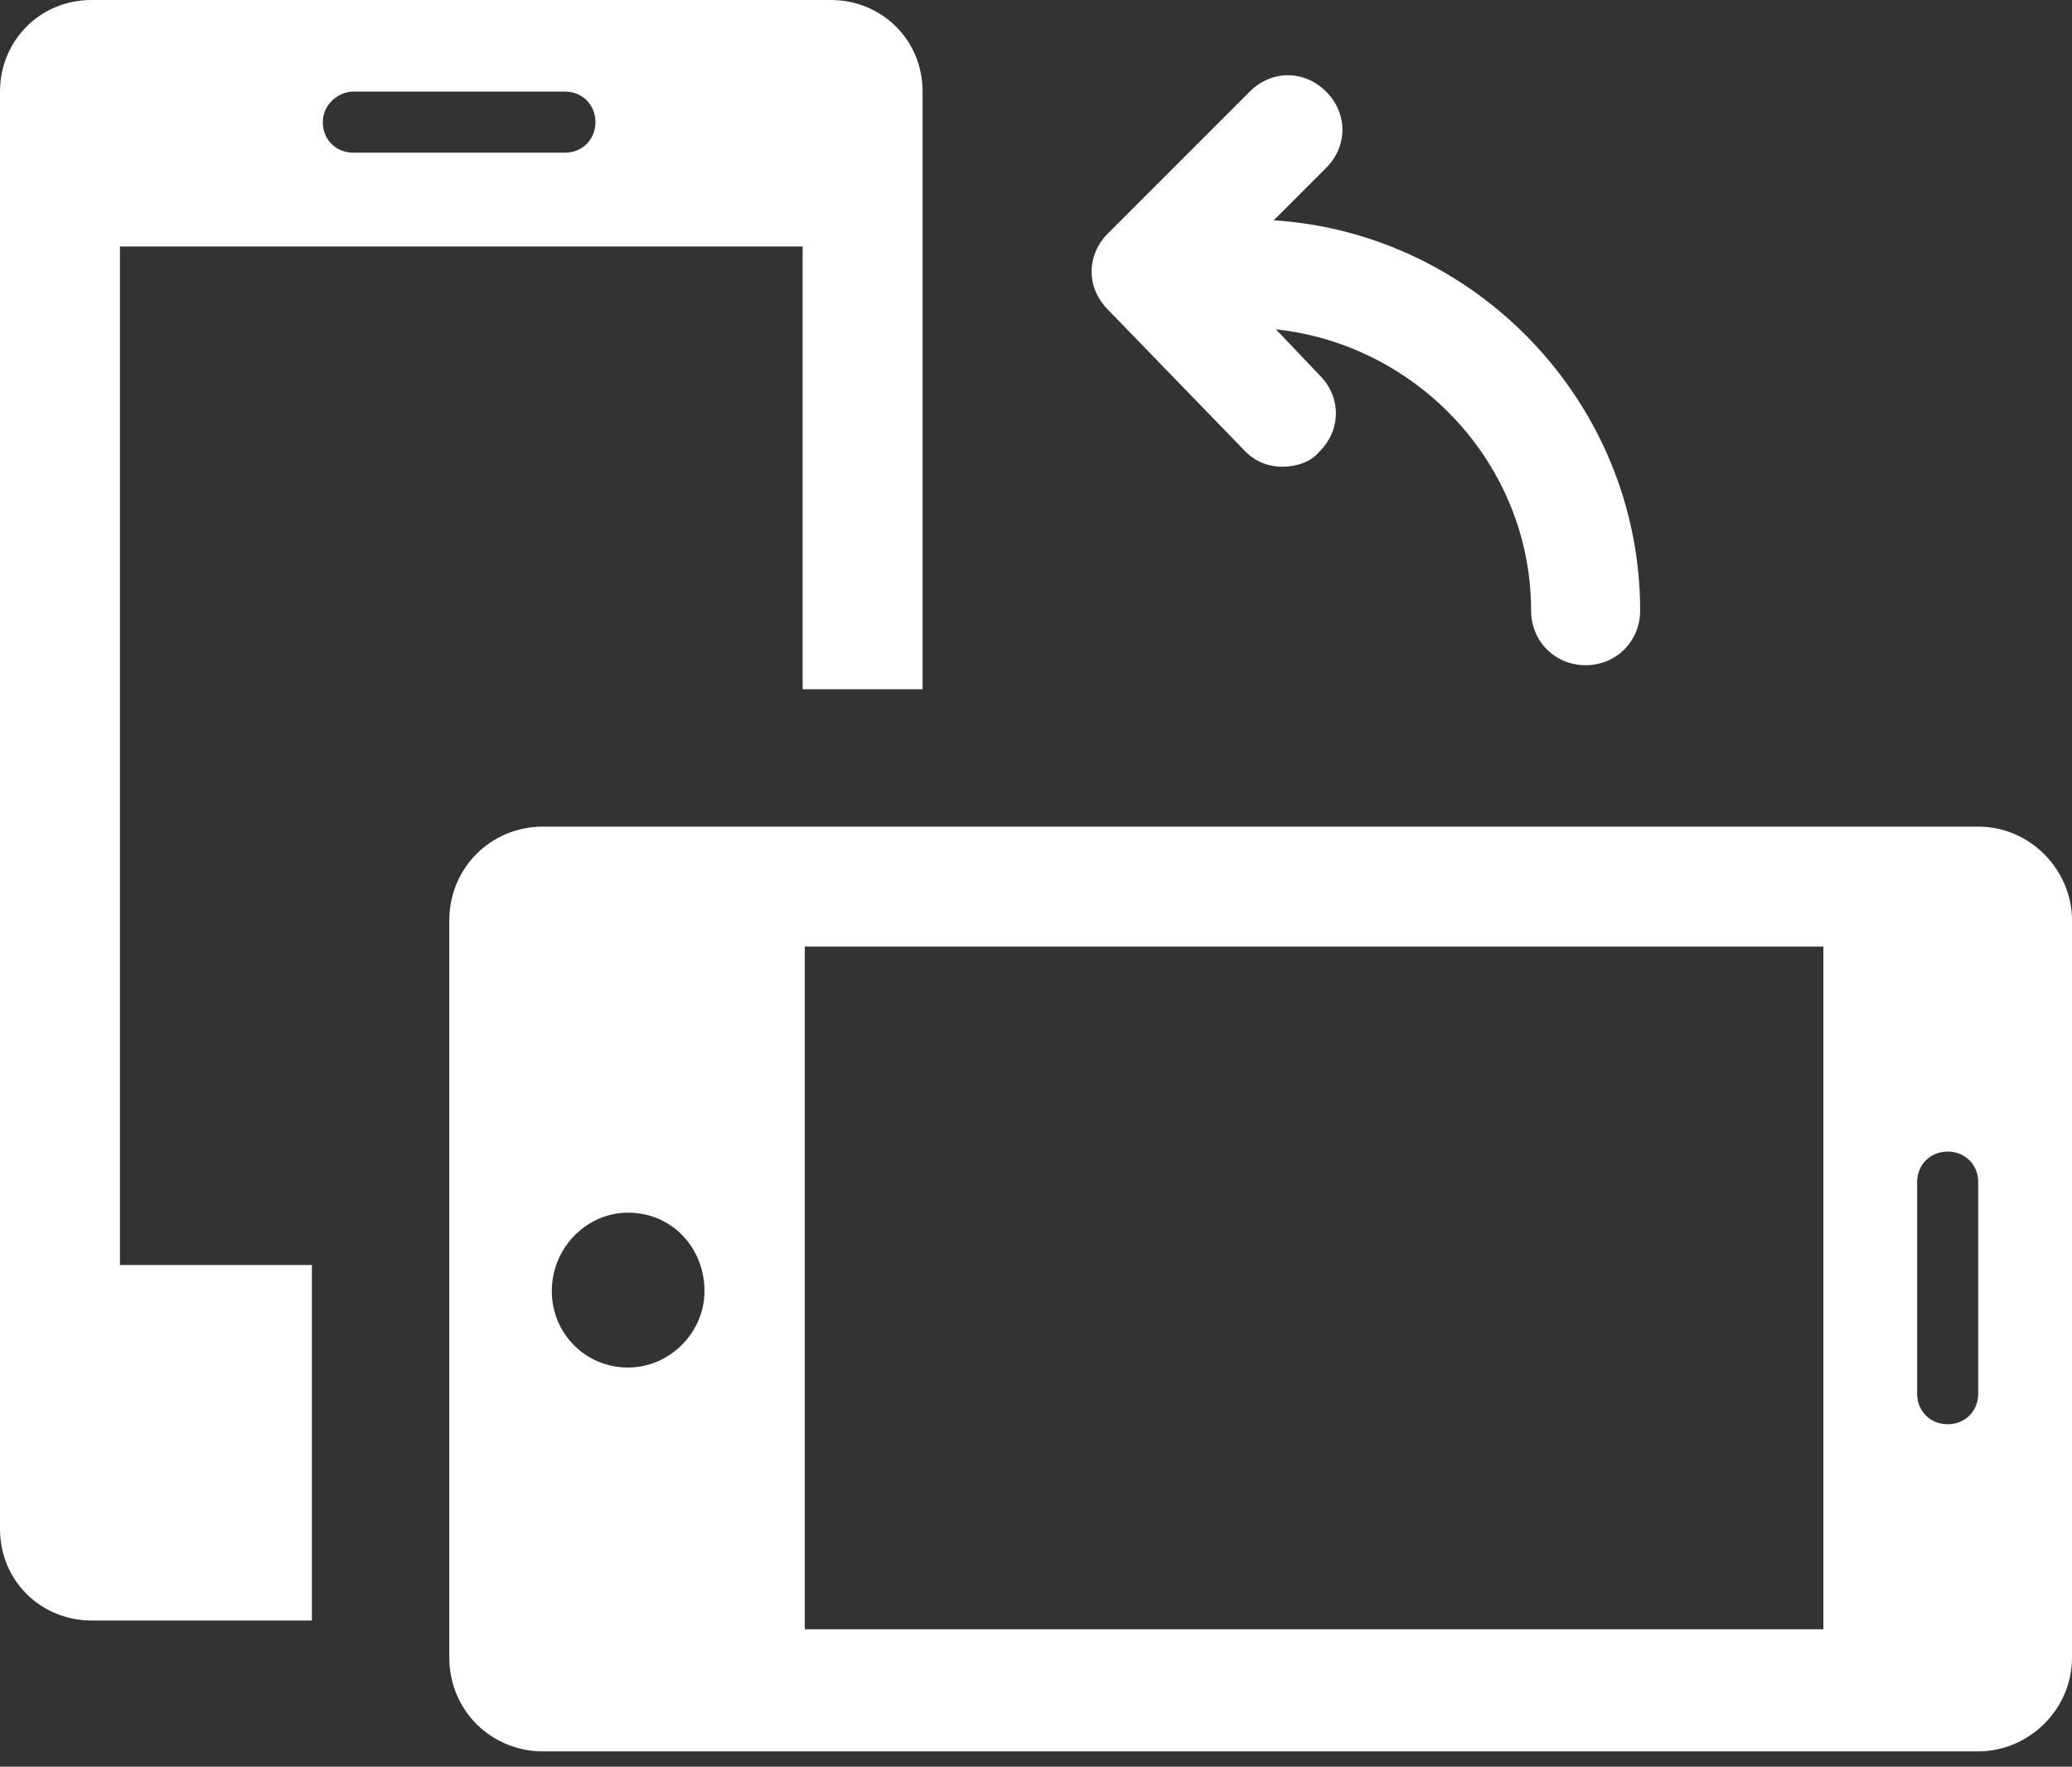 <svg width="95" height="81" viewBox="0 0 95 81" fill="none" xmlns="http://www.w3.org/2000/svg">
<rect x="0" y="0" width="95" height="81" fill="#333333" stroke="none"/>
<g clip-path="url(#clip0)">
<path d="M5.5 11.3H36.8V31.6H42.3V4.2C42.3 1.8 40.4 0 38.1 0H4.2C1.8 0 0 1.9 0 4.2V70.1C0 72.5 1.9 74.3 4.2 74.3H14.3V58H5.5V11.3ZM16.2 4.2H25.9C26.7 4.2 27.3 4.8 27.3 5.6C27.3 6.4 26.7 7 25.9 7H16.2C15.4 7 14.8 6.4 14.8 5.6C14.8 4.8 15.5 4.2 16.2 4.2Z" fill="white"/>
<path d="M90.7 37.9H24.9C22.5 37.9 20.6 39.8 20.6 42.2V76C20.6 78.4 22.5 80.3 24.9 80.3H90.7C93 80.3 95 78.4 95 76V42.2C95 39.9 93.1 37.9 90.7 37.9ZM28.8 62.7C26.8 62.7 25.3 61.1 25.3 59.2C25.3 57.2 26.9 55.6 28.8 55.6C30.8 55.6 32.3 57.2 32.3 59.2C32.3 61.1 30.7 62.7 28.8 62.7ZM83.6 74.7H36.9V43.4H83.6V74.7ZM90.7 63.9C90.7 64.7 90.1 65.3 89.3 65.3C88.5 65.3 87.9 64.7 87.9 63.9V54.2C87.9 53.4 88.5 52.8 89.3 52.8C90.1 52.8 90.7 53.4 90.7 54.2V63.9Z" fill="white"/>
<path d="M57.1 20.7C57.6 21.2 58.2 21.4 58.8 21.4C59.4 21.4 60.1 21.2 60.5 20.7C61.5 19.7 61.5 18.2 60.5 17.2L58.5 15.1C65 15.8 70.2 21.3 70.2 28C70.2 29.4 71.3 30.5 72.7 30.5C74.1 30.5 75.2 29.4 75.2 28C75.2 18.5 67.7 10.7 58.4 10.1L60.8 7.7C61.8 6.7 61.8 5.2 60.8 4.2C59.8 3.2 58.3 3.2 57.3 4.2L50.8 10.7C49.8 11.7 49.8 13.2 50.8 14.2L57.1 20.7Z" fill="white"/>
</g>
<defs>
<clipPath id="clip0">
<rect width="95" height="80.3" fill="white"/>
</clipPath>
</defs>
</svg>
